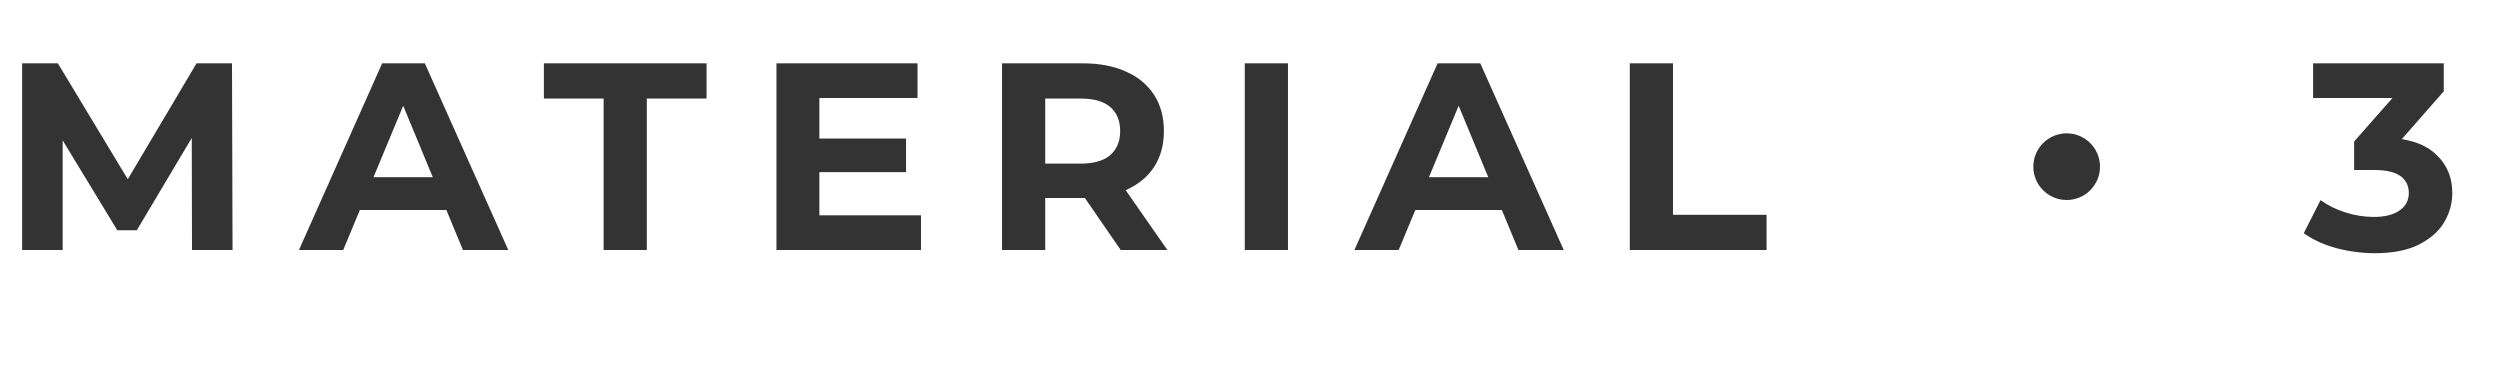 <svg xmlns="http://www.w3.org/2000/svg" width="150" height="23" viewBox="0 0 150 23" fill="none"><path d="M1.328 15V3.8H3.472L8.24 11.704H7.104L11.792 3.8H13.92L13.952 15H11.52L11.504 7.528H11.952L8.208 13.816H7.04L3.216 7.528H3.76V15H1.328ZM17.937 15L22.929 3.8H25.489L30.497 15H27.777L23.681 5.112H24.705L20.593 15H17.937ZM20.433 12.6L21.121 10.632H26.881L27.585 12.6H20.433ZM36.217 15V5.912H32.633V3.8H42.393V5.912H38.809V15H36.217ZM48.971 8.312H54.363V10.328H48.971V8.312ZM49.163 12.92H55.259V15H46.587V3.8H55.051V5.88H49.163V12.92ZM60.122 15V3.8H64.97C65.972 3.8 66.836 3.965 67.562 4.296C68.287 4.616 68.847 5.08 69.242 5.688C69.636 6.296 69.834 7.021 69.834 7.864C69.834 8.696 69.636 9.416 69.242 10.024C68.847 10.621 68.287 11.08 67.562 11.4C66.836 11.72 65.972 11.88 64.97 11.88H61.562L62.714 10.744V15H60.122ZM67.242 15L64.442 10.936H67.21L70.042 15H67.242ZM62.714 11.032L61.562 9.816H64.826C65.626 9.816 66.223 9.645 66.618 9.304C67.012 8.952 67.21 8.472 67.21 7.864C67.21 7.245 67.012 6.765 66.618 6.424C66.223 6.083 65.626 5.912 64.826 5.912H61.562L62.714 4.68V11.032ZM74.687 15V3.8H77.279V15H74.687ZM81.265 15L86.257 3.8H88.817L93.825 15H91.105L87.009 5.112H88.033L83.921 15H81.265ZM83.761 12.6L84.449 10.632H90.209L90.913 12.6H83.761ZM97.787 15V3.8H100.379V12.888H105.995V15H97.787ZM142.497 15.192C141.718 15.192 140.945 15.091 140.177 14.888C139.409 14.675 138.758 14.376 138.225 13.992L139.233 12.008C139.659 12.317 140.155 12.563 140.721 12.744C141.286 12.925 141.857 13.016 142.433 13.016C143.083 13.016 143.595 12.888 143.969 12.632C144.342 12.376 144.529 12.024 144.529 11.576C144.529 11.149 144.363 10.813 144.033 10.568C143.702 10.323 143.169 10.2 142.433 10.2H141.249V8.488L144.369 4.952L144.657 5.88H138.785V3.8H146.625V5.48L143.521 9.016L142.209 8.264H142.961C144.337 8.264 145.377 8.573 146.081 9.192C146.785 9.811 147.137 10.605 147.137 11.576C147.137 12.205 146.971 12.797 146.641 13.352C146.31 13.896 145.803 14.339 145.121 14.68C144.438 15.021 143.563 15.192 142.497 15.192Z" fill="#333333"></path><circle cx="124" cy="10" r="2" fill="#333333"></circle></svg>